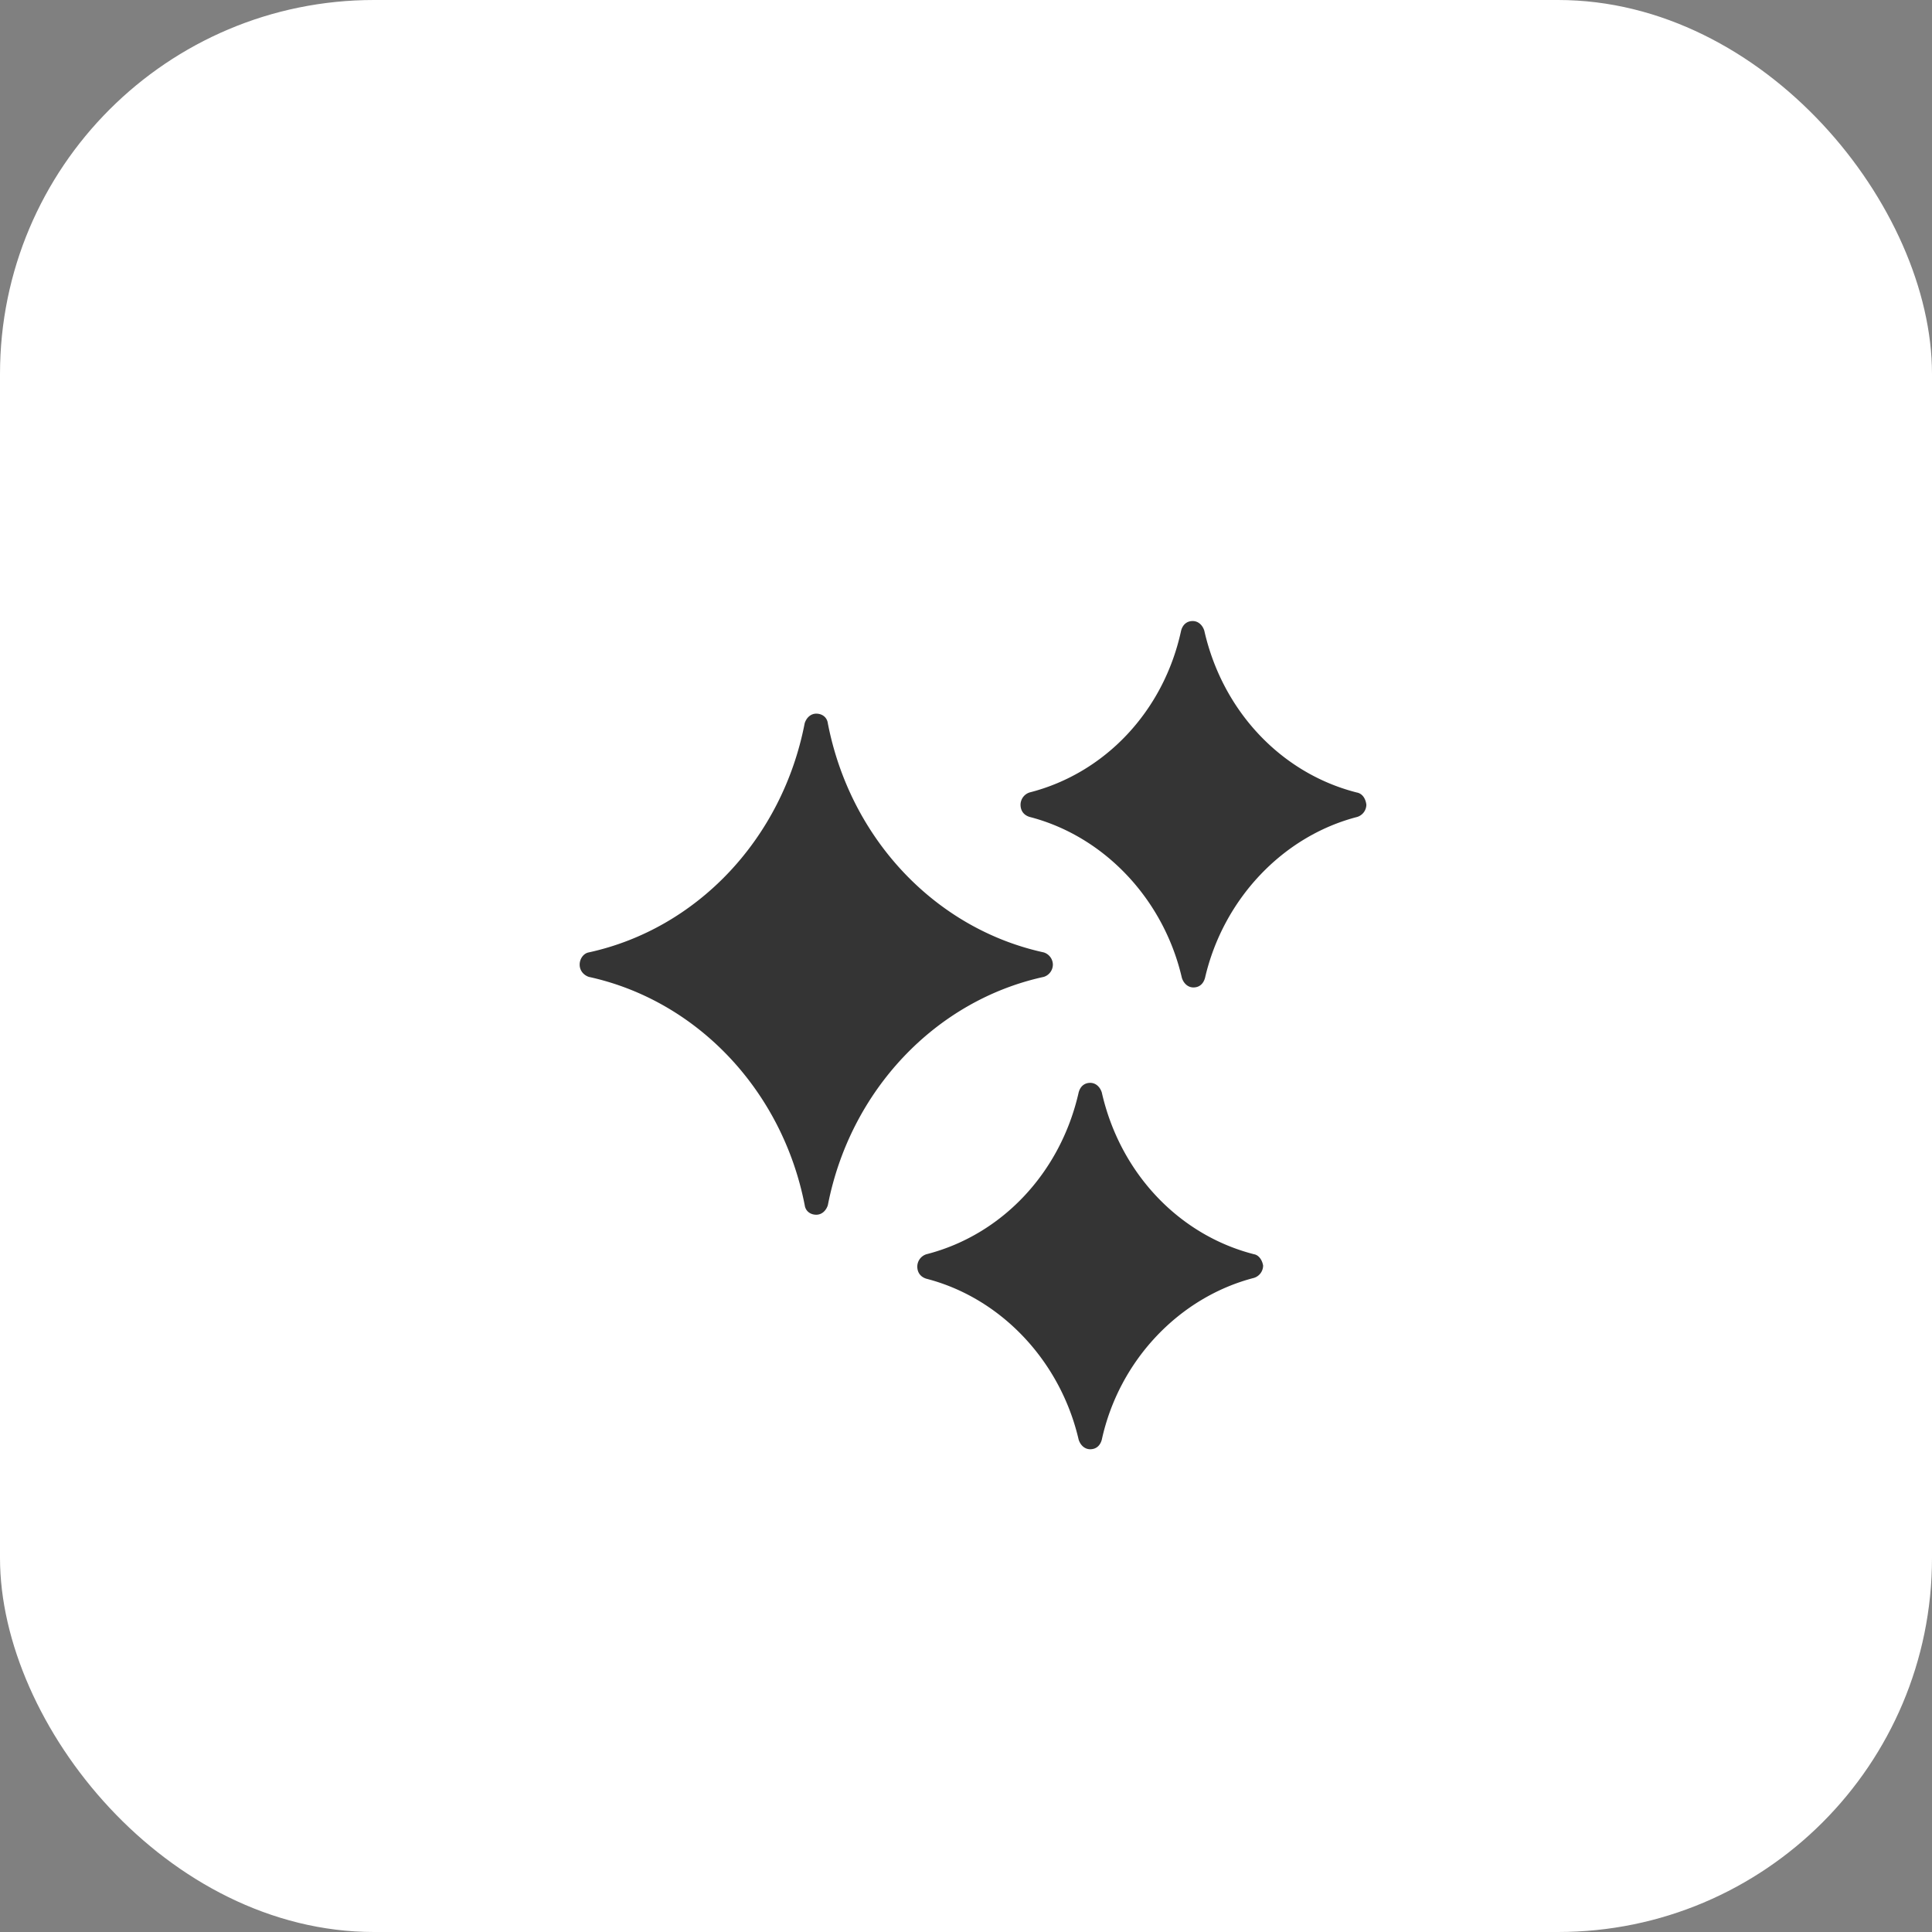 <svg xmlns="http://www.w3.org/2000/svg" width="62" height="62" fill="none"><rect width="100%" height="100%" fill="#808080" stroke="none"/><rect width="62" height="62" fill="#fff" rx="12"/><g fill="#343434" clip-path="url(#a)"><path d="M33.788 30.956a.417.417 0 0 0-.292-.392c-3.478-.758-6.213-3.649-6.93-7.353-.026-.196-.185-.309-.371-.309s-.319.14-.372.309c-.717 3.704-3.451 6.595-6.93 7.353-.159.028-.291.196-.291.392 0 .197.132.337.292.393 3.478.758 6.212 3.648 6.93 7.325.026.196.185.308.371.308s.319-.14.372-.308c.716-3.677 3.451-6.567 6.93-7.325a.417.417 0 0 0 .291-.393ZM43.532 25.43c-2.416-.617-4.301-2.61-4.885-5.192-.053-.168-.186-.308-.372-.308s-.319.112-.372.308c-.557 2.582-2.442 4.575-4.86 5.192a.417.417 0 0 0-.293.393c0 .196.106.337.292.393 2.39.617 4.301 2.638 4.885 5.163.053.169.186.309.372.309s.319-.112.372-.309c.584-2.525 2.495-4.546 4.885-5.163a.417.417 0 0 0 .292-.393c-.024-.197-.13-.365-.319-.393h.003ZM40.243 40.25c-2.416-.617-4.3-2.61-4.885-5.191-.053-.169-.186-.309-.371-.309-.186 0-.32.112-.372.309-.584 2.582-2.47 4.574-4.885 5.191a.417.417 0 0 0-.293.393c0 .197.107.337.293.393 2.39.617 4.3 2.638 4.885 5.164.053.168.186.308.371.308.186 0 .32-.112.372-.308.558-2.554 2.496-4.575 4.886-5.192a.417.417 0 0 0 .291-.393c-.026-.168-.132-.337-.291-.365Z"/></g><defs><clipPath id="a"><path fill="#fff" d="M18.602 19.93h25.247v26.576H18.602z"/></clipPath></defs></svg>